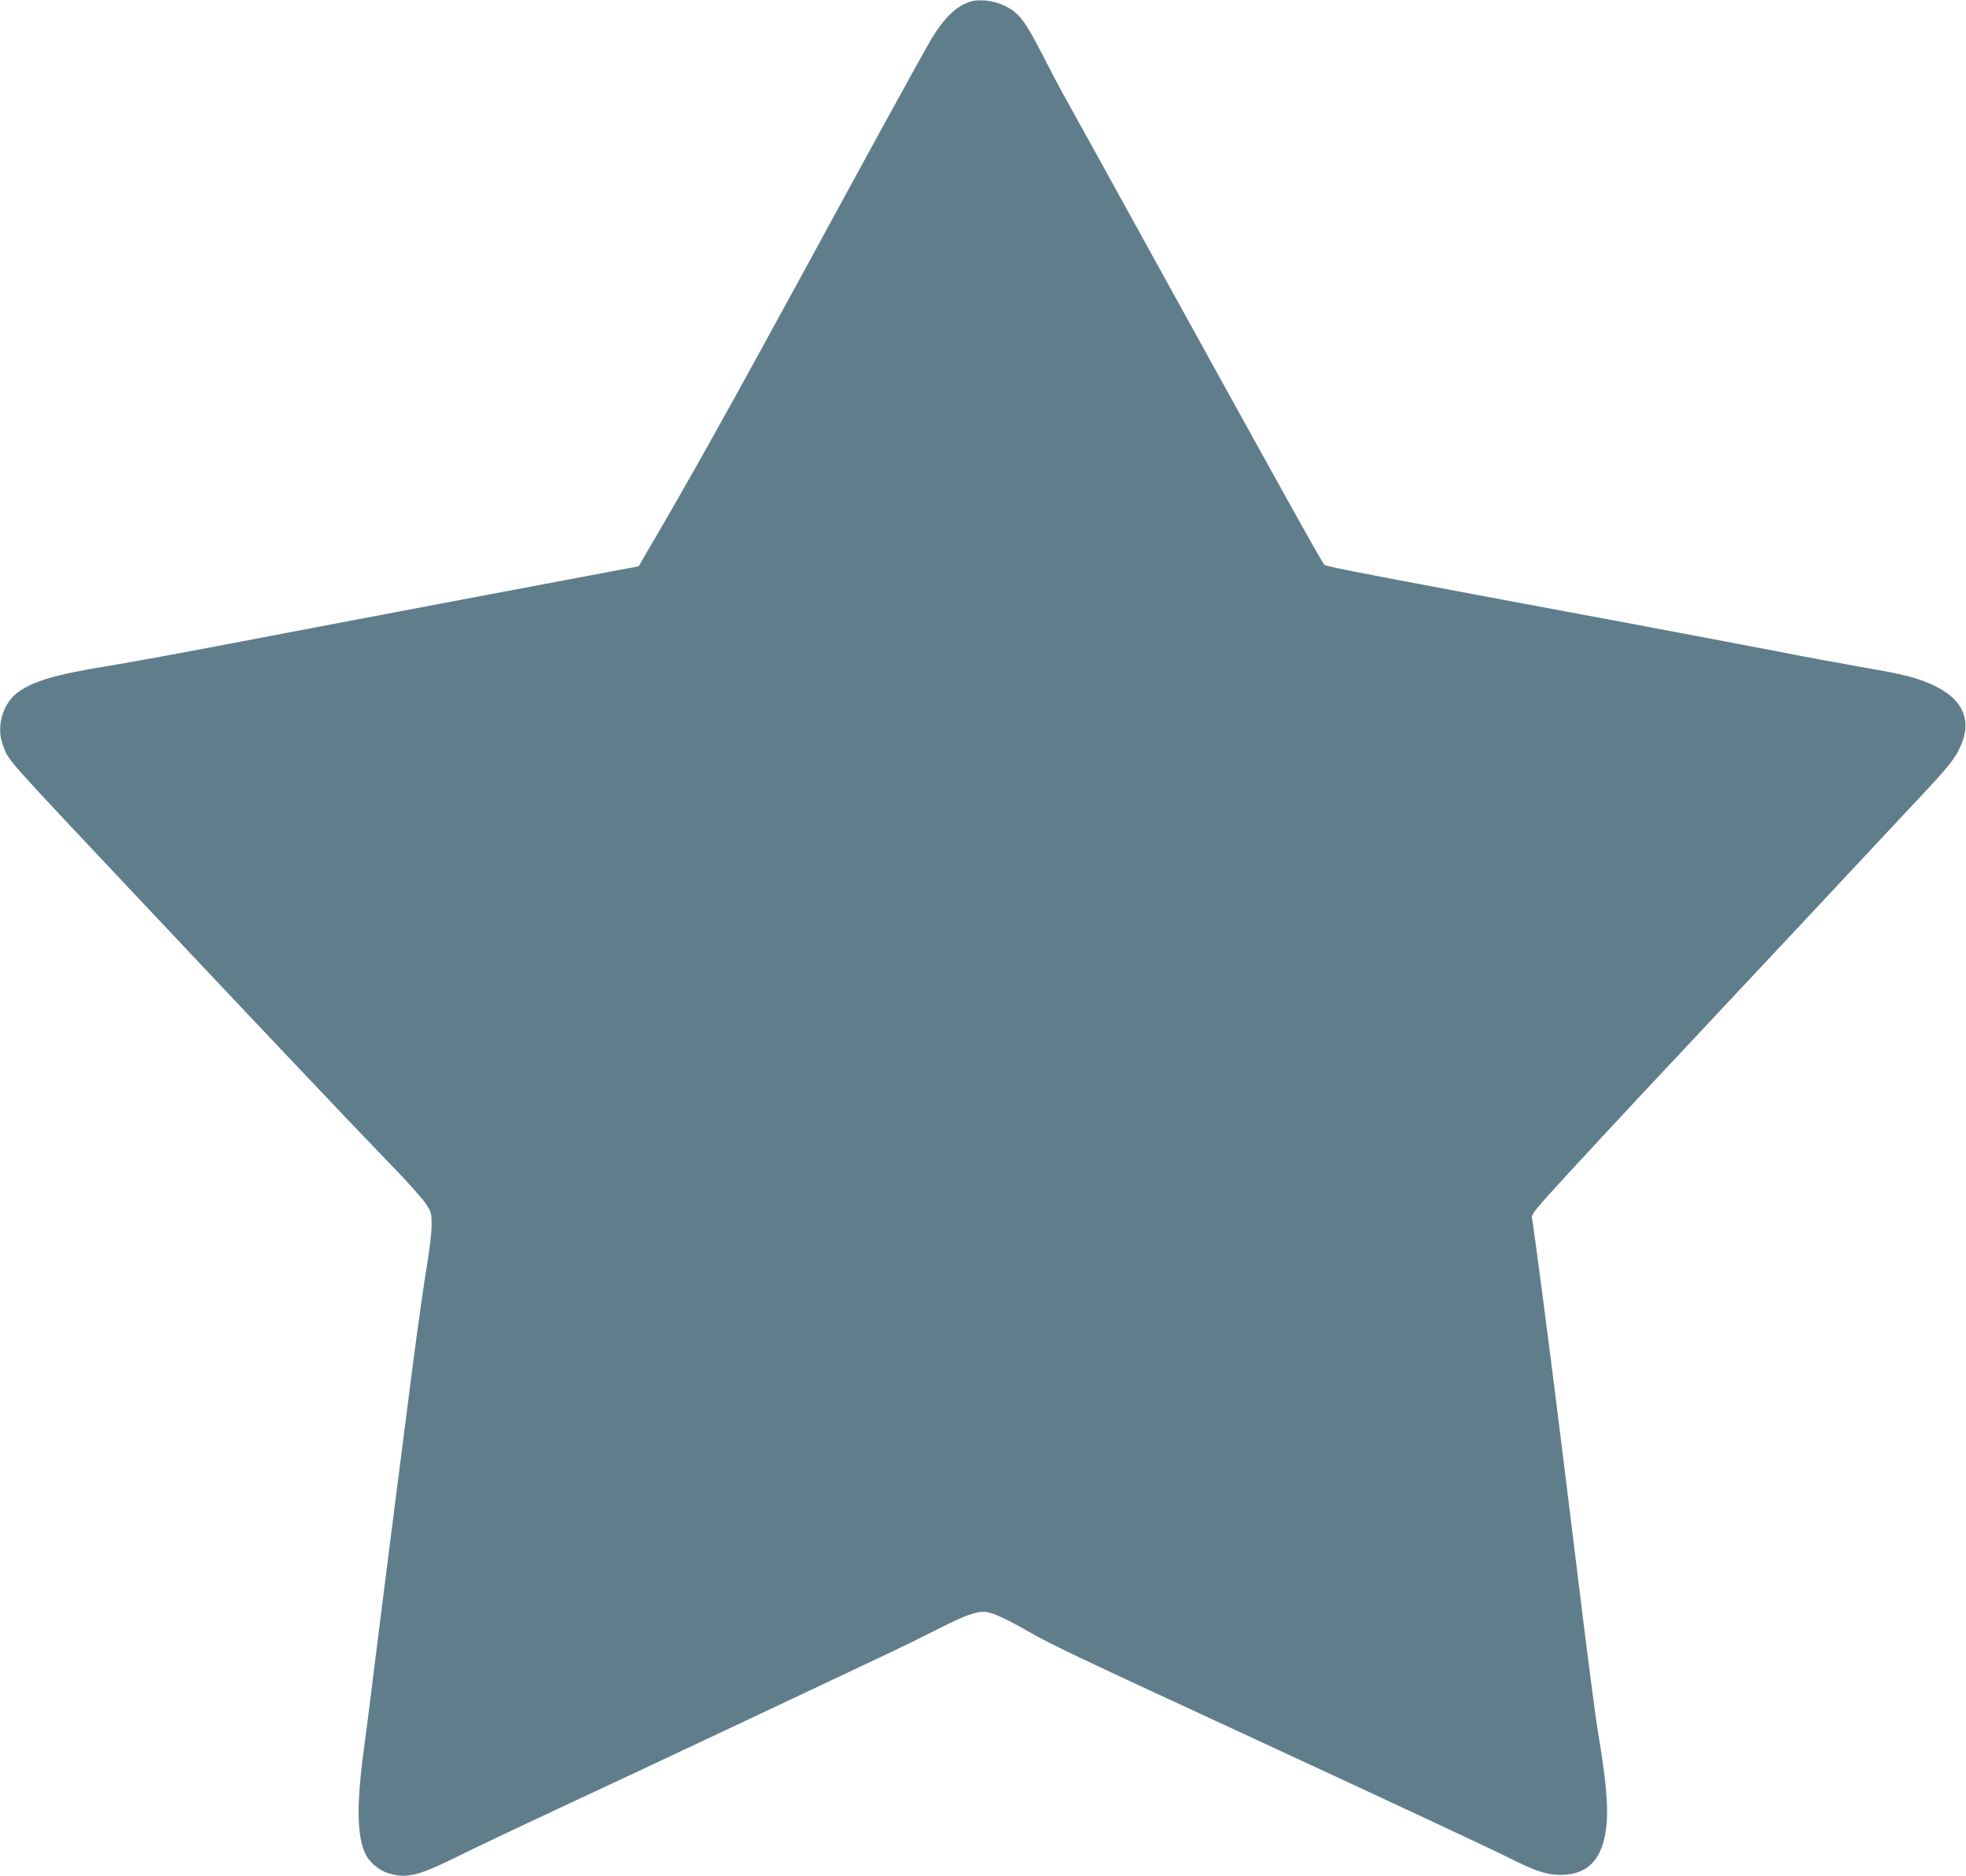 <?xml version="1.0" standalone="no"?>
<!DOCTYPE svg PUBLIC "-//W3C//DTD SVG 20010904//EN"
 "http://www.w3.org/TR/2001/REC-SVG-20010904/DTD/svg10.dtd">
<svg version="1.0" xmlns="http://www.w3.org/2000/svg"
 width="1280pt" height="1221pt" viewBox="0 0 1280 1221"
 preserveAspectRatio="xMidYMid meet">
<g transform="translate(0,1221) scale(0.1,-0.1)"
fill="#607d8b" stroke="none">
<path d="M6307 12196 c-98 -36 -178 -122 -275 -295 -116 -207 -394 -714 -756
-1380 -532 -976 -792 -1442 -1071 -1916 l-47 -81 -971 -183 c-535 -101 -1262
-239 -1617 -307 -355 -68 -742 -139 -861 -158 -343 -55 -495 -100 -595 -174
-98 -74 -140 -224 -95 -343 39 -103 -5 -54 871 -984 734 -780 1440 -1525 1641
-1732 109 -111 215 -230 238 -264 40 -59 41 -64 41 -144 0 -48 -13 -160 -30
-260 -17 -97 -60 -402 -96 -678 -119 -924 -192 -1499 -239 -1877 -25 -206 -60
-478 -77 -605 -48 -355 -44 -563 13 -676 26 -53 90 -106 150 -123 117 -35 194
-16 444 108 105 52 393 189 640 304 248 115 801 375 1230 577 429 202 850 401
935 441 85 40 230 111 322 158 184 94 261 121 319 113 50 -7 126 -42 284 -132
140 -80 280 -147 1405 -667 1022 -473 1584 -736 1725 -806 166 -83 233 -105
325 -106 180 0 277 104 299 321 13 129 -2 296 -59 633 -10 63 -51 371 -90 685
-38 314 -104 842 -145 1175 -73 593 -180 1409 -191 1462 -5 24 20 54 232 285
295 320 512 552 1104 1183 256 272 595 635 754 805 159 171 357 381 438 468
182 194 223 245 259 322 82 174 21 314 -174 405 -108 50 -198 72 -473 119
-126 22 -391 71 -589 110 -198 38 -616 117 -930 176 -1644 306 -1961 367
-1972 378 -16 16 -226 393 -1001 1797 -365 663 -684 1239 -707 1280 -23 41
-81 152 -129 246 -110 215 -153 271 -240 314 -78 39 -177 49 -239 26z"/>
</g>
</svg>
